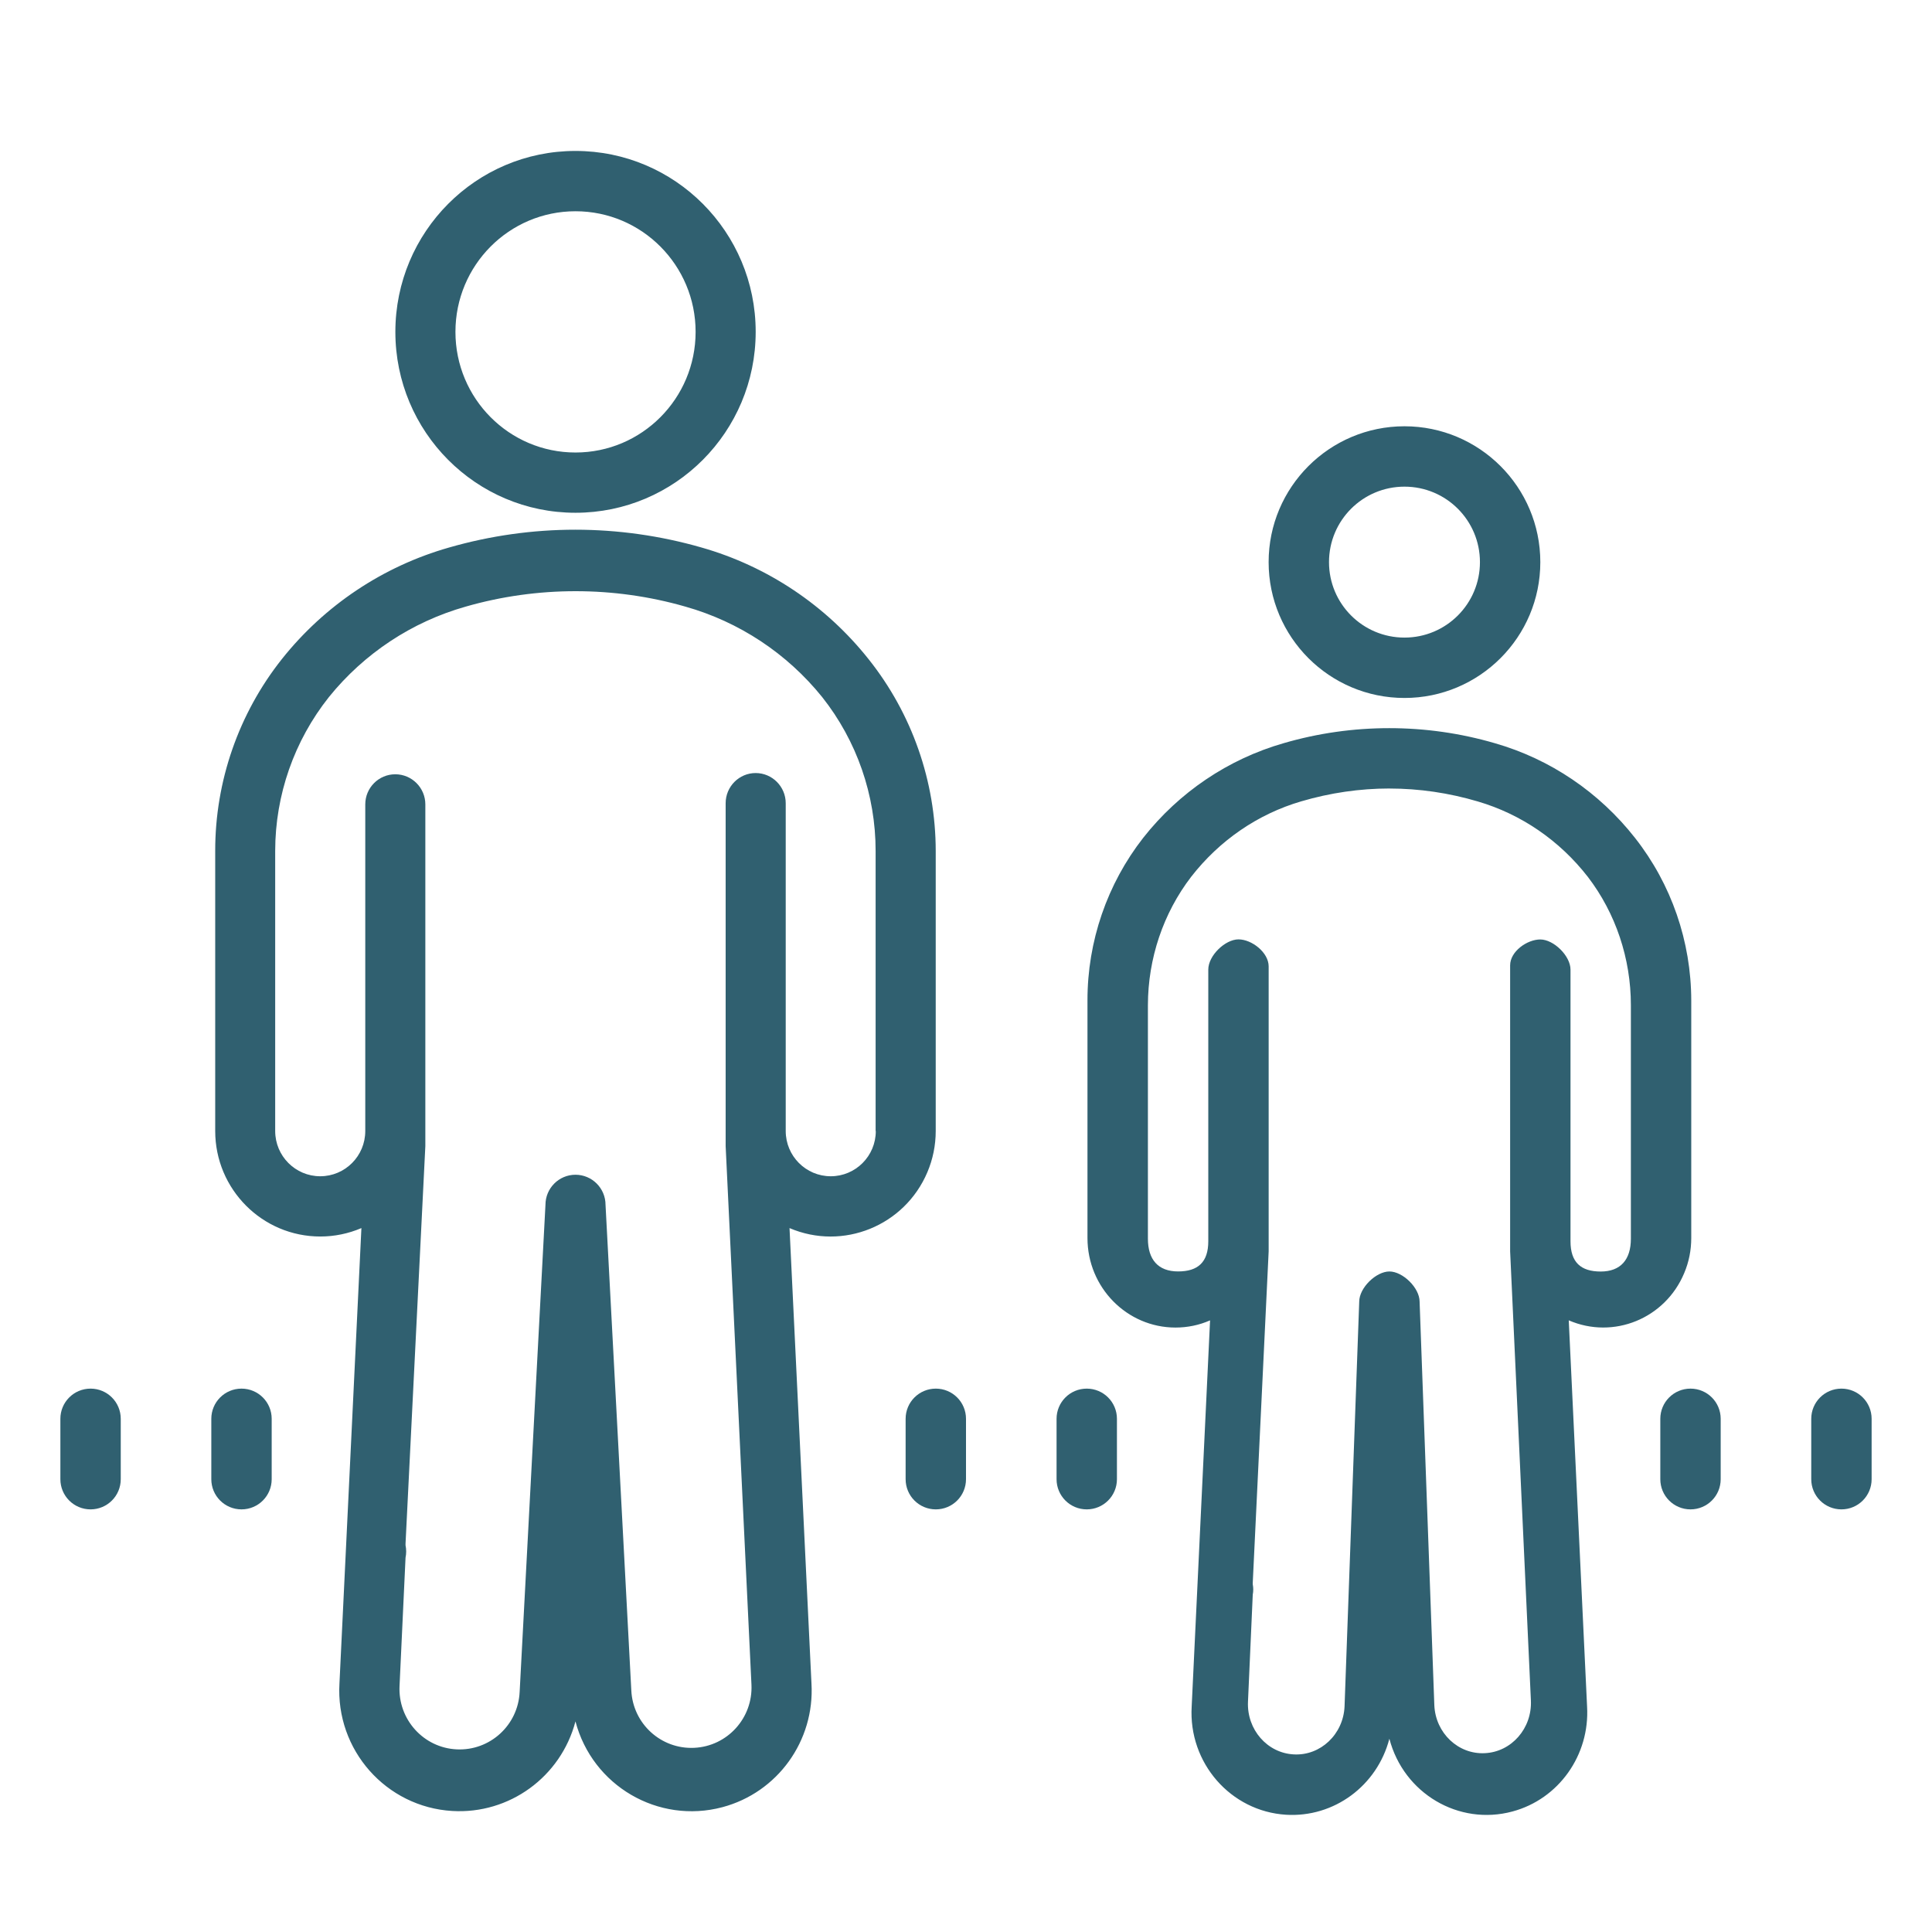 <?xml version="1.0" encoding="UTF-8"?>
<svg xmlns="http://www.w3.org/2000/svg" xmlns:xlink="http://www.w3.org/1999/xlink" viewBox="0,0,256,256" width="50px" height="50px">
  <g fill="#306070" fill-rule="nonzero" stroke="none" stroke-width="1" stroke-linecap="butt" stroke-linejoin="miter" stroke-miterlimit="10" stroke-dasharray="" stroke-dashoffset="0" font-family="none" font-weight="none" font-size="none" text-anchor="none" style="mix-blend-mode: normal">
    <g transform="scale(4,4)">
      <path d="M19.064,5c-3.296,0 -5.967,2.683 -5.967,5.994c0,3.311 2.67,5.992 5.967,5.992c3.296,0 5.969,-2.683 5.969,-5.994c0,-3.311 -2.673,-5.992 -5.969,-5.992zM19.064,6.998c2.197,0 3.979,1.789 3.979,3.996c0,2.207 -1.782,3.996 -3.979,3.996c-2.197,0 -3.977,-1.789 -3.977,-3.996c0,-2.207 1.779,-3.996 3.977,-3.996zM46.525,14.121c-2.484,0 -4.5,2.016 -4.5,4.5c0,2.484 2.016,4.5 4.5,4.5c2.484,0 4.5,-2.016 4.5,-4.5c0,-2.484 -2.016,-4.5 -4.5,-4.5zM46.525,16.121c1.382,0 2.5,1.118 2.5,2.5c0,1.382 -1.118,2.5 -2.5,2.5c-1.382,0 -2.5,-1.118 -2.5,-2.5c0,-1.382 1.118,-2.5 2.5,-2.5zM19.059,17.547c-1.408,0 -2.815,0.197 -4.182,0.59c-2.185,0.621 -4.122,1.913 -5.539,3.695c-1.432,1.805 -2.211,4.047 -2.209,6.354v9.279c0,1.931 1.56,3.497 3.482,3.496c0.468,0 0.93,-0.095 1.361,-0.279l-0.727,15.084c-0.13,2.203 1.542,4.094 3.736,4.225c1.891,0.113 3.598,-1.129 4.082,-2.967c0.562,2.134 2.74,3.406 4.865,2.842c1.831,-0.486 3.065,-2.202 2.953,-4.1l-0.727,-15.084c1.769,0.756 3.813,-0.073 4.566,-1.85c0.183,-0.431 0.277,-0.895 0.277,-1.365v-9.281c-0.003,-2.306 -0.786,-4.543 -2.219,-6.344c-1.416,-1.786 -3.352,-3.082 -5.539,-3.705c-1.367,-0.393 -2.776,-0.59 -4.184,-0.59zM19.066,19.584c1.224,0 2.447,0.169 3.635,0.51c1.784,0.503 3.369,1.551 4.535,2.998c1.147,1.448 1.77,3.244 1.77,5.094v9.281h0.006c0,0.827 -0.668,1.498 -1.492,1.498c-0.824,0 -1.492,-0.671 -1.492,-1.498v-10.859c0,-0.551 -0.447,-1 -0.996,-1c-0.549,0 -0.994,0.449 -0.994,1v11.357l0.855,17.842c0.052,1.104 -0.797,2.04 -1.896,2.092c-1.099,0.052 -2.032,-0.798 -2.084,-1.902l-0.854,-16.084c0,-0.551 -0.447,-0.998 -0.996,-0.998c-0.549,0 -0.994,0.447 -0.994,0.998l-0.855,16.135c-0.052,1.104 -0.985,1.954 -2.084,1.902c-1.099,-0.052 -1.946,-0.99 -1.895,-2.094l0.199,-4.256c0.028,-0.135 0.028,-0.275 0,-0.41v-0.059l0.656,-13.166v-11.318c0,-0.551 -0.447,-0.998 -0.996,-0.998c-0.549,0 -0.994,0.447 -0.994,0.998v10.82c0,0.827 -0.668,1.498 -1.492,1.498c-0.824,0 -1.492,-0.671 -1.492,-1.498v-9.281c0.002,-1.852 0.629,-3.646 1.779,-5.094c1.167,-1.446 2.751,-2.494 4.535,-2.998c1.188,-0.341 2.413,-0.51 3.637,-0.51zM46.021,24.121c-1.182,0 -2.36,0.165 -3.506,0.5c-1.829,0.526 -3.455,1.622 -4.643,3.131c-1.198,1.532 -1.851,3.435 -1.848,5.391v7.869c0,1.638 1.308,2.965 2.916,2.965c0.394,0 0.783,-0.079 1.145,-0.238l-0.609,12.793c-0.111,1.866 1.291,3.471 3.127,3.584c1.585,0.096 3.015,-0.956 3.422,-2.518c0.472,1.81 2.295,2.89 4.076,2.41c1.533,-0.41 2.567,-1.868 2.473,-3.477l-0.607,-12.793c1.484,0.642 3.196,-0.059 3.824,-1.564c0.156,-0.367 0.234,-0.761 0.234,-1.162v-7.869c-0.003,-1.956 -0.658,-3.852 -1.859,-5.381c-1.188,-1.516 -2.81,-2.615 -4.643,-3.141c-1.146,-0.335 -2.324,-0.5 -3.502,-0.5zM46.027,26.121c0.984,0 1.97,0.145 2.926,0.428c1.434,0.42 2.708,1.291 3.646,2.498c0.925,1.207 1.426,2.708 1.426,4.25v7.738c0,0.69 -0.338,1.086 -1,1.086c-0.662,0 -1,-0.31 -1,-1v-9c0,-0.459 -0.559,-1 -1,-1c-0.441,0 -1,0.398 -1,0.857v9.475l0.688,14.879c0.041,0.921 -0.641,1.702 -1.525,1.744c-0.881,0.046 -1.633,-0.665 -1.674,-1.586l-0.488,-13.371c0,-0.459 -0.559,-1 -1,-1c-0.441,0 -1,0.541 -1,1l-0.486,13.41c-0.041,0.921 -0.795,1.634 -1.676,1.588c-0.884,-0.042 -1.564,-0.823 -1.523,-1.744l0.158,-3.547c0.022,-0.114 0.022,-0.23 0,-0.344v-0.049l0.527,-10.982v-9.438c0,-0.462 -0.559,-0.895 -1,-0.895c-0.441,0 -1,0.538 -1,1v9c0,0.69 -0.338,1 -1,1c-0.662,0 -1,-0.394 -1,-1.084v-7.738c0.003,-1.546 0.507,-3.043 1.432,-4.25c0.938,-1.207 2.211,-2.081 3.646,-2.5c0.955,-0.282 1.943,-0.426 2.924,-0.426zM3,46c-0.553,0 -1,0.447 -1,1v2c0,0.553 0.447,1 1,1c0.553,0 1,-0.447 1,-1v-2c0,-0.553 -0.447,-1 -1,-1zM8,46c-0.553,0 -1,0.447 -1,1v2c0,0.553 0.447,1 1,1c0.553,0 1,-0.447 1,-1v-2c0,-0.553 -0.447,-1 -1,-1zM31,46c-0.553,0 -1,0.447 -1,1v2c0,0.553 0.447,1 1,1c0.553,0 1,-0.447 1,-1v-2c0,-0.553 -0.447,-1 -1,-1zM36,46c-0.553,0 -1,0.447 -1,1v2c0,0.553 0.447,1 1,1c0.553,0 1,-0.447 1,-1v-2c0,-0.553 -0.447,-1 -1,-1zM56,46c-0.553,0 -1,0.447 -1,1v2c0,0.553 0.447,1 1,1c0.553,0 1,-0.447 1,-1v-2c0,-0.553 -0.447,-1 -1,-1zM61,46c-0.553,0 -1,0.447 -1,1v2c0,0.553 0.447,1 1,1c0.553,0 1,-0.447 1,-1v-2c0,-0.553 -0.447,-1 -1,-1z"></path>
    </g>
  </g>
</svg>
